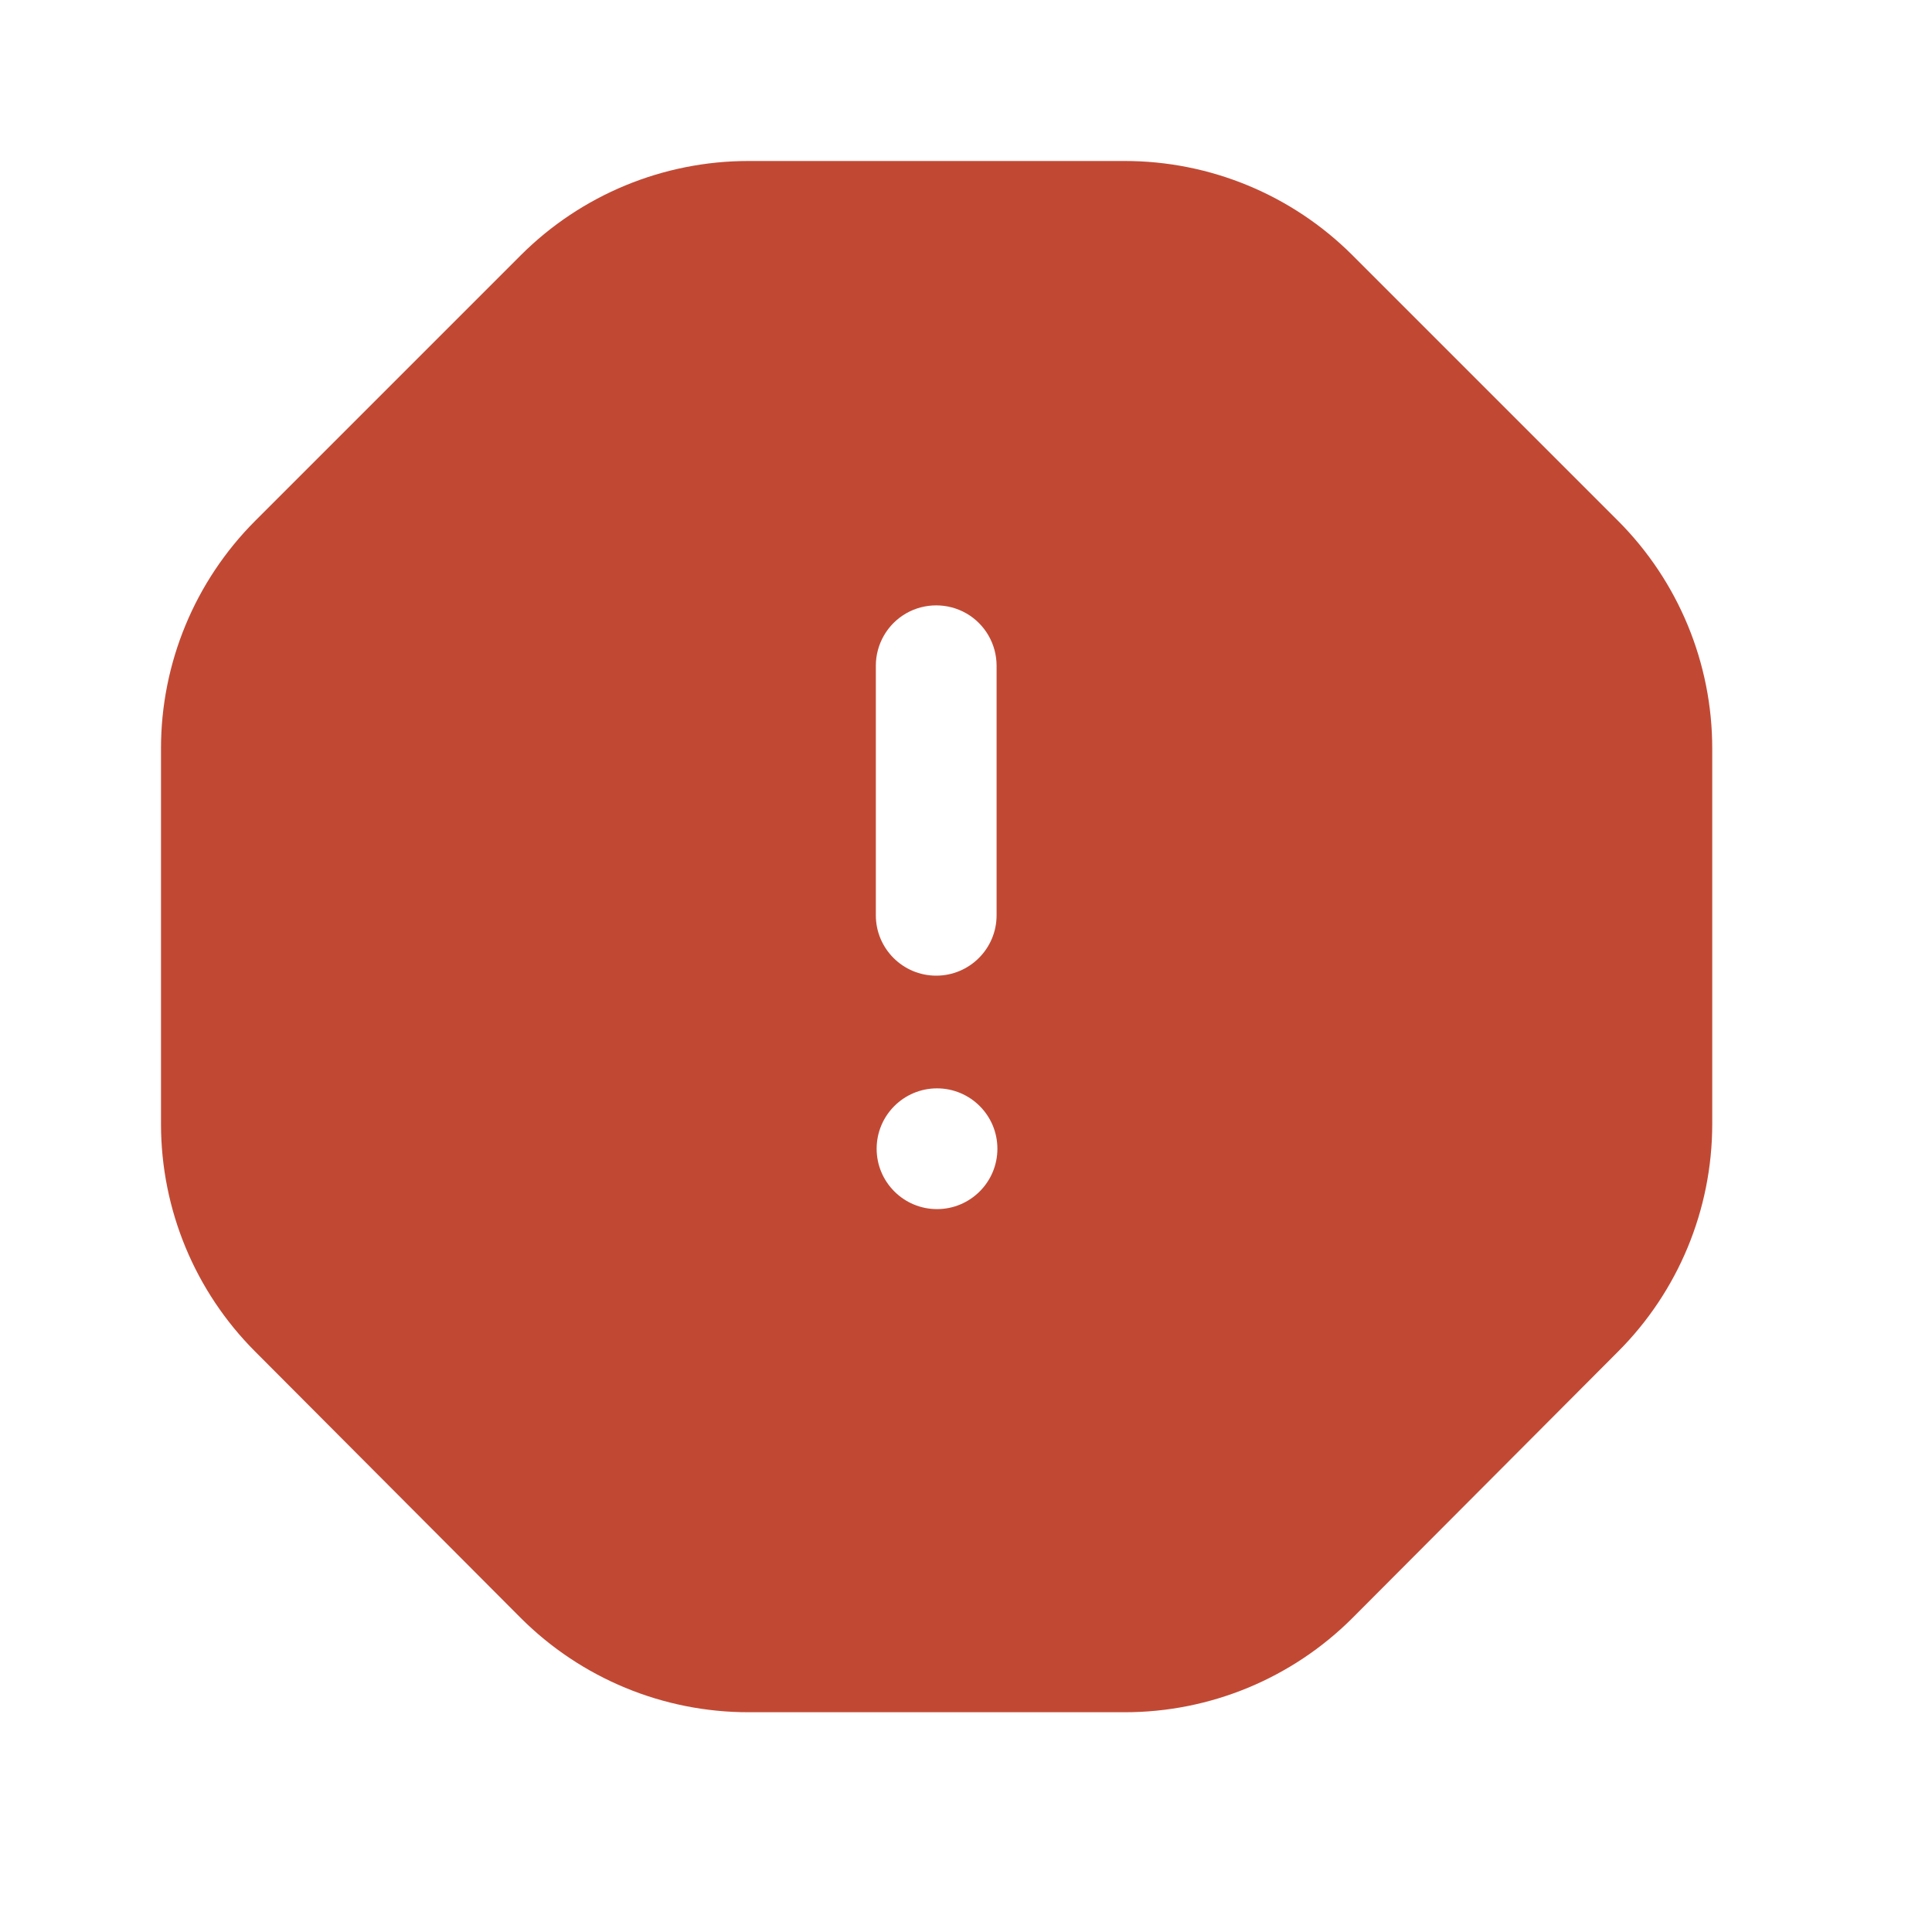 <svg width="24" height="24" viewBox="0 0 24 24" fill="none" xmlns="http://www.w3.org/2000/svg">
<g id="Interface essential/alert-octagon">
<path id="Icon" fill-rule="evenodd" clip-rule="evenodd" d="M20.1 6.47L16.8 3.17C16.049 2.42 15.031 1.999 13.97 2H9.3C8.239 1.999 7.221 2.42 6.47 3.17L3.17 6.47C2.42 7.221 1.999 8.239 2 9.3V13.97C2.002 15.028 2.422 16.042 3.17 16.79L6.47 20.1C7.221 20.85 8.239 21.271 9.3 21.27H13.97C15.031 21.271 16.049 20.85 16.8 20.1L20.1 16.79C20.848 16.042 21.268 15.028 21.27 13.97V9.3C21.271 8.239 20.85 7.221 20.1 6.47ZM10.88 8.27C10.88 8.002 11.023 7.754 11.255 7.62C11.487 7.487 11.773 7.487 12.005 7.62C12.237 7.754 12.38 8.002 12.38 8.27V11.37C12.38 11.784 12.044 12.12 11.63 12.12C11.216 12.12 10.88 11.784 10.88 11.37V8.27ZM11.64 15.02C12.054 15.02 12.39 14.684 12.39 14.27C12.39 13.856 12.054 13.52 11.64 13.52C11.226 13.52 10.89 13.856 10.89 14.27C10.89 14.684 11.226 15.02 11.64 15.02Z" fill="#C14934"/>
</g>
</svg>
